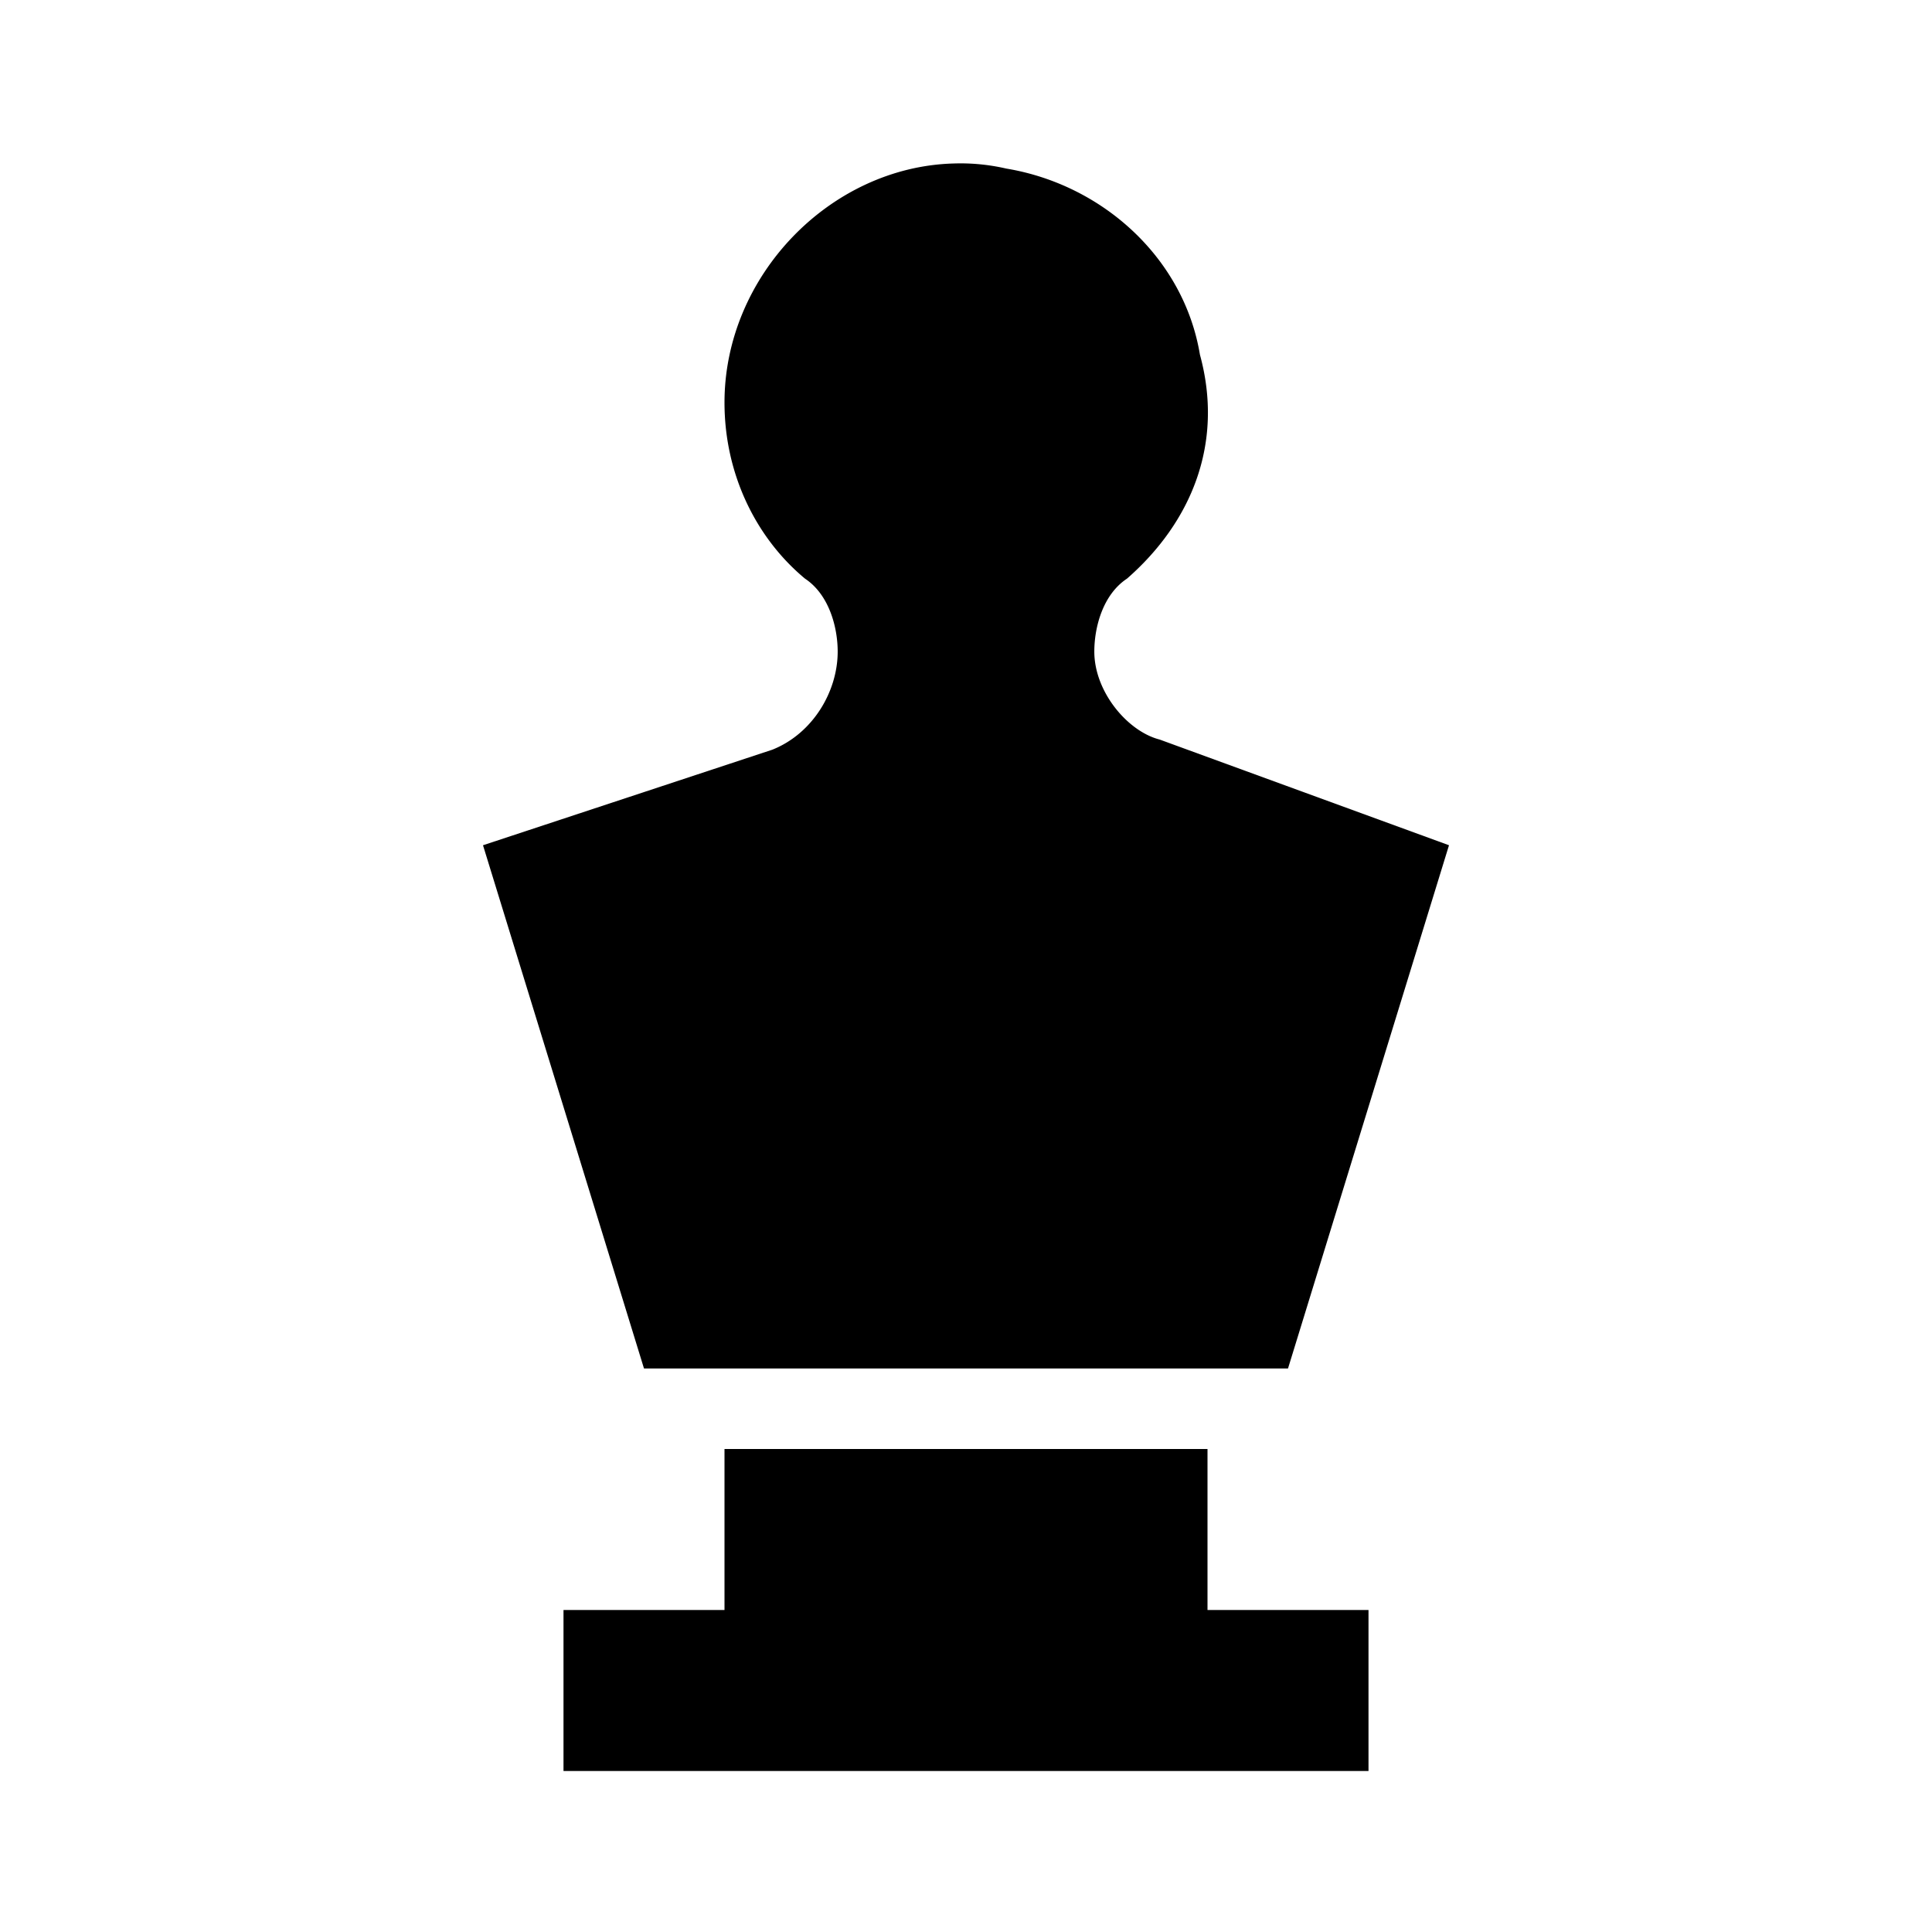 <svg xmlns="http://www.w3.org/2000/svg" viewBox="0 0 24 24"><path d="M11.844 2.031C10.313 2.074 9 3.426 9 5c0 .898.398 1.688 1 2.188.3.199.406.605.406.906 0 .5-.312 1.02-.812 1.219L6 10.5 8 17h8l2-6.5-3.594-1.313c-.398-.101-.812-.593-.812-1.093 0-.301.105-.707.406-.906.8-.7 1.207-1.68.906-2.782-.199-1.199-1.207-2.113-2.406-2.312a2.526 2.526 0 0 0-.656-.063zM9 18v2H7v2h10v-2h-2v-2z"/></svg>